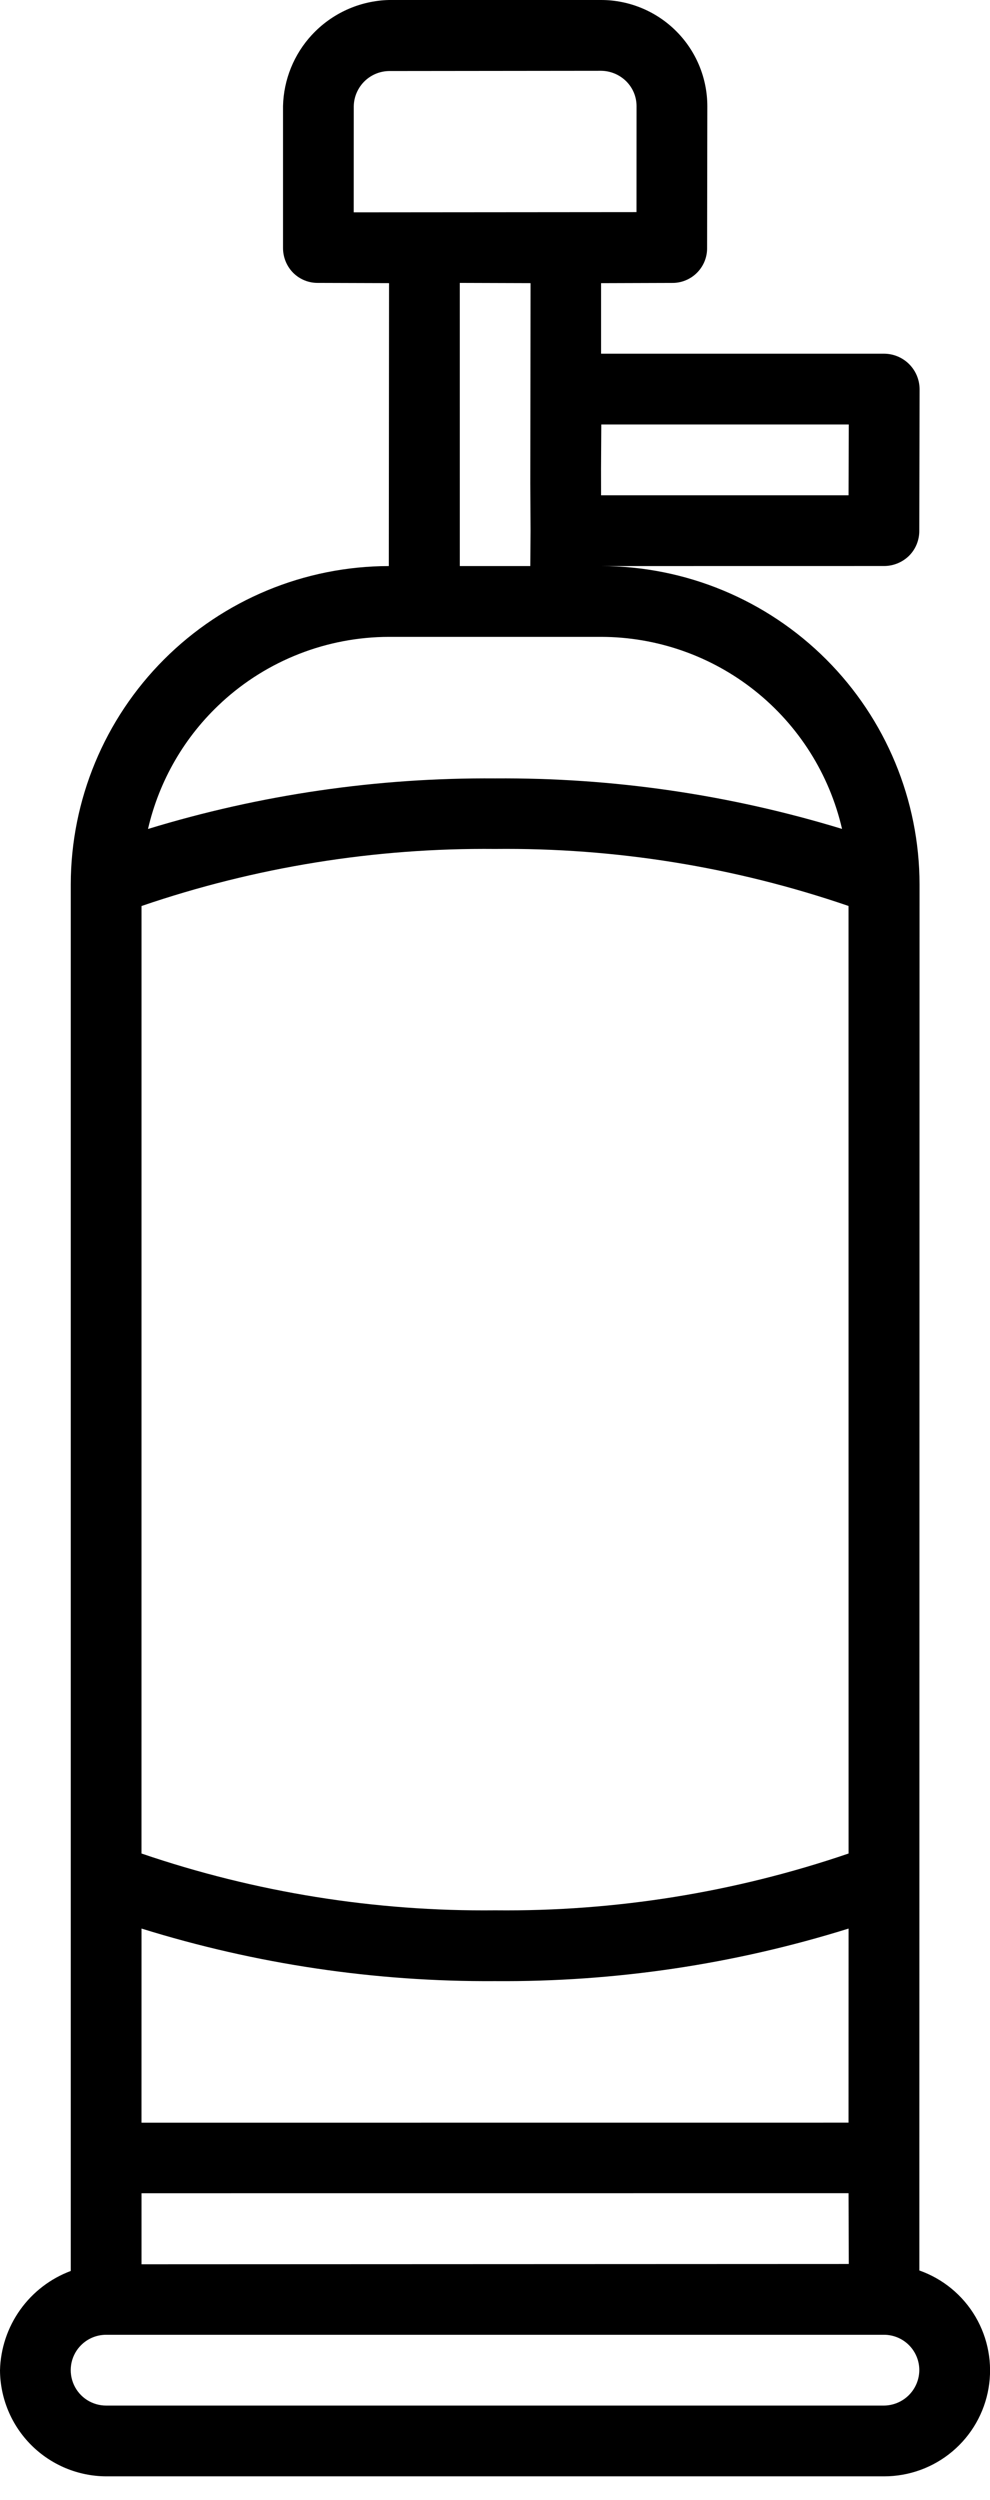 <svg height="106" viewBox="0 0 42 106" width="42" xmlns="http://www.w3.org/2000/svg"><path d="m571.231 62.479c-.762.824-1.197 1.897-1.224 3.018v6.003c-.002.198.035.395.109.579s.184.351.324.492c.14.139.306.248.488.321.183.073.378.108.575.104l3.002.01-.01 11.997c-3.577.005-7.006 1.428-9.535 3.958s-3.952 5.958-3.958 9.535v54.007 4.793c-.863.323-1.611.896-2.146 1.647-.535.75-.833 1.644-.856 2.565.008 1.19.484 2.33 1.326 3.172.842.841 1.981 1.318 3.172 1.325h33.009c1.06 0 2.087-.373 2.898-1.057.811-.683 1.354-1.631 1.533-2.676.179-1.046-.017-2.12-.554-3.035-.537-.914-1.381-1.609-2.381-1.961v-4.773l.008-53.999c-.004-3.579-1.428-7.011-3.959-9.542-2.531-2.531-5.962-3.955-9.542-3.959l11.984-.002c.4.003.785-.153 1.071-.433.141-.141.252-.308.326-.492s.112-.382.109-.581l.013-5.991c-.002-.399-.161-.781-.443-1.063s-.664-.441-1.063-.443h-12.007v-2.991l3.002-.01c.197.004.394-.032.577-.106.183-.074.35-.184.489-.324.14-.14.25-.306.324-.489.074-.183.11-.38.106-.577l.01-5.993c-0-1.196-.475-2.342-1.321-3.187-.845-.845-1.992-1.321-3.187-1.321h-8.995c-.617.015-1.224.154-1.786.408-.562.254-1.068.618-1.487 1.071zm2.256 1.945c.276-.259.639-.406 1.017-.412l9.005-.01c.392.006.767.162 1.048.435.141.138.254.303.331.485.077.182.117.378.117.575l-.002 4.497-11.997.01.002-4.497c.003-.203.047-.404.13-.59s.201-.354.349-.493zm4.019 8.572 3.002.01-.01 8.496.01 2.003-.01 1.498h-2.991zm-10.105 17.787c1.936-1.783 4.471-2.774 7.104-2.778h8.995c2.373.003 4.676.81 6.532 2.289 1.856 1.479 3.157 3.542 3.691 5.855-4.77-1.457-9.734-2.179-14.721-2.142-4.988-.037-9.953.686-14.723 2.144.476-2.063 1.564-3.934 3.122-5.367zm16.109-11.783h10.499l-.01 3.002h-10.499l-.002-1.125zm-19.506 20.418c4.826-1.651 9.898-2.469 14.998-2.42 5.1-.054 10.172.764 14.996 2.418l.002 40.179c-4.823 1.647-9.892 2.462-14.988 2.409-5.103.054-10.179-.761-15.009-2.409zm0 43.359c4.855 1.51 9.914 2.262 14.998 2.229 5.085.039 10.145-.713 14.998-2.229l-.002 8.23-29.995.002zm0 11.223 29.995-.002.01 3.002-30.005.013zm-2.625 6.507c.14-.158.312-.285.505-.372s.402-.132.613-.133h33.009c.396.001.776.159 1.056.439.28.281.438.66.439 1.057-.002.399-.161.781-.443 1.063s-.664.441-1.063.443h-32.988c-.29.001-.573-.082-.817-.238-.244-.157-.437-.381-.556-.645-.119-.264-.16-.556-.117-.843.043-.286.169-.554.361-.771z" transform="translate(-558 -61)"/></svg>